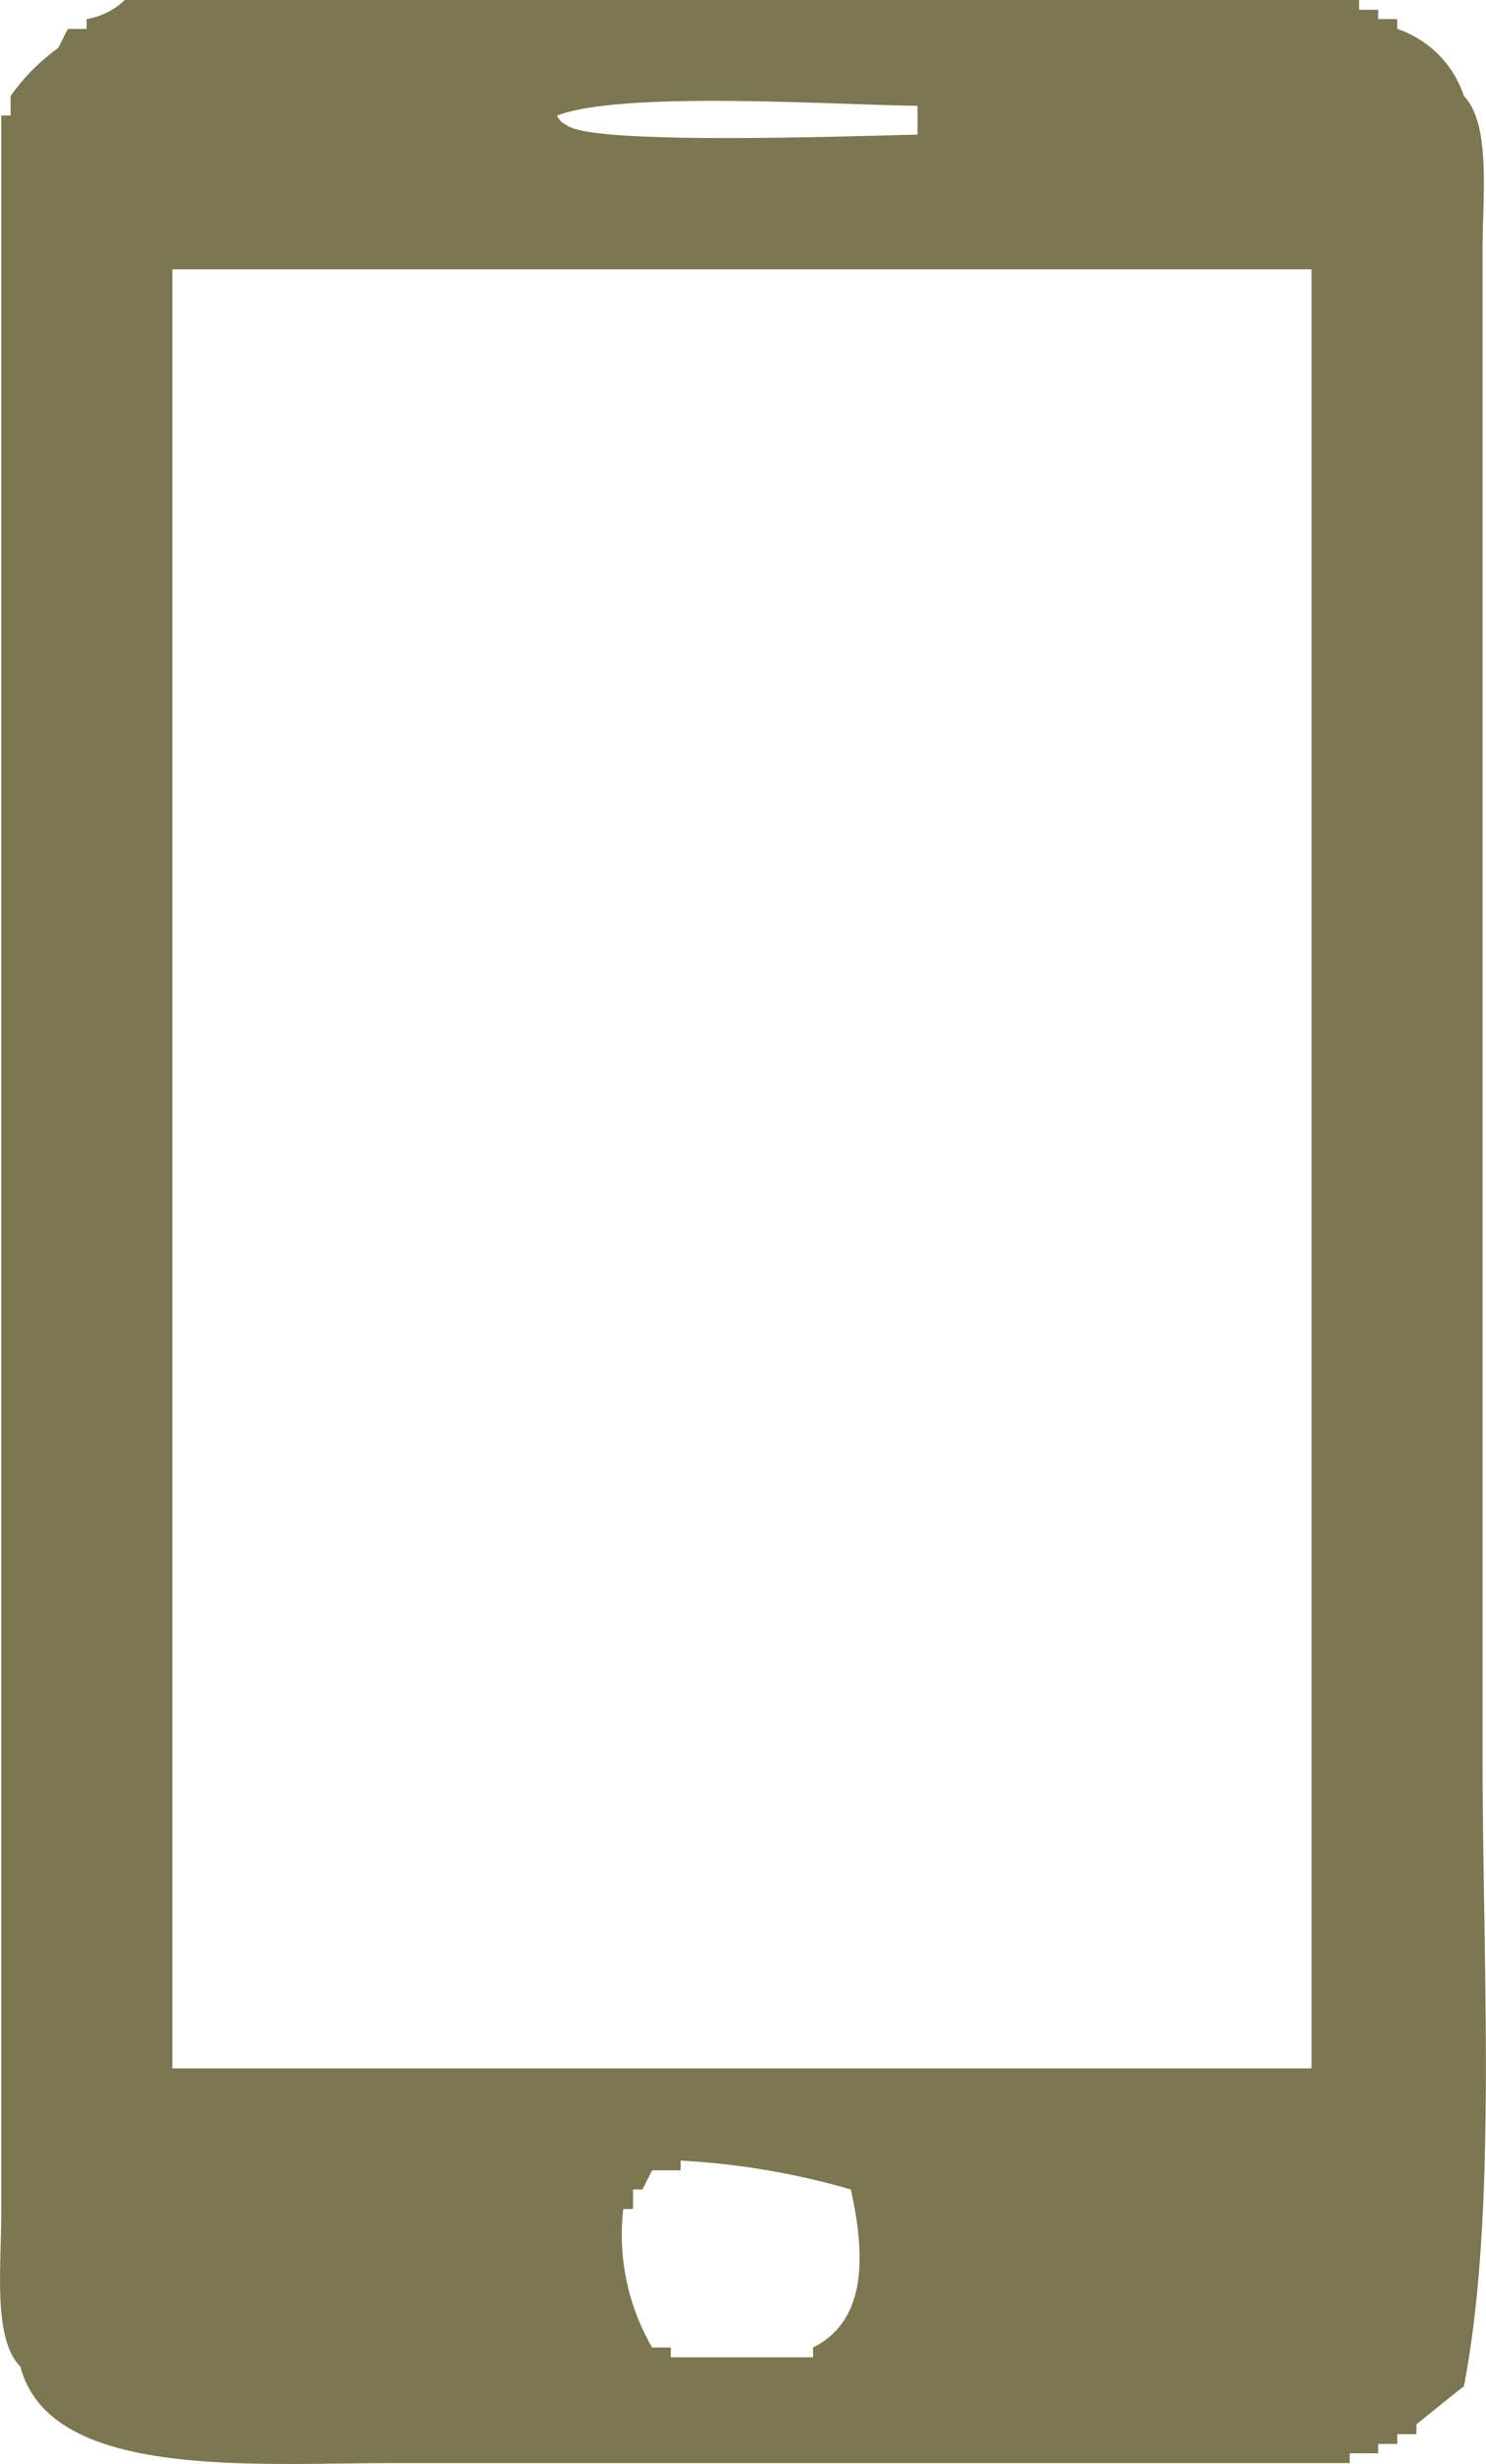 <svg xmlns="http://www.w3.org/2000/svg" width="35" height="58" viewBox="0 0 35 58">
  <defs>
    <style>
      .cls-1 {
        fill: #7c7651;
        fill-rule: evenodd;
      }
    </style>
  </defs>
  <path id="電話アイコン" class="cls-1" d="M2696.94,5579h29.07v0.23h0.45v0.22h0.45v0.23a2.494,2.494,0,0,1,1.57,1.58c0.64,0.67.44,2.34,0.44,3.63v35.56c0,4.81.35,10.64-.44,14.72-0.38.3-.75,0.6-1.12,0.9v0.23h-0.45v0.23h-0.45v0.22h-0.67v0.23h-22.48c-3.36,0-8.13.4-8.83-2.27-0.65-.66-0.45-2.33-0.45-3.62v-49.37h0.22v-0.46a4.805,4.805,0,0,1,1.12-1.13c0.08-.15.15-0.3,0.23-0.45h0.44v-0.23A1.714,1.714,0,0,0,2696.94,5579Zm18.67,3.17v-0.68c-1.97-.02-6.93-0.36-8.49.23a0.4,0.4,0,0,0,.22.22C2707.89,5582.44,2714.41,5582.19,2715.61,5582.17Zm-17.55,3.17v42.35h26.83v-42.35h-26.83Zm11.97,44.52v0.23h-0.67c-0.08.15-.15,0.3-0.23,0.45h-0.22V5631h-0.23a5.286,5.286,0,0,0,.68,3.26h0.44v0.23h3.35v-0.23c1.28-.64,1.23-2.18.89-3.72A17.712,17.712,0,0,0,2710.03,5629.86Z" transform="translate(-2694 -5579)"/>
</svg>
